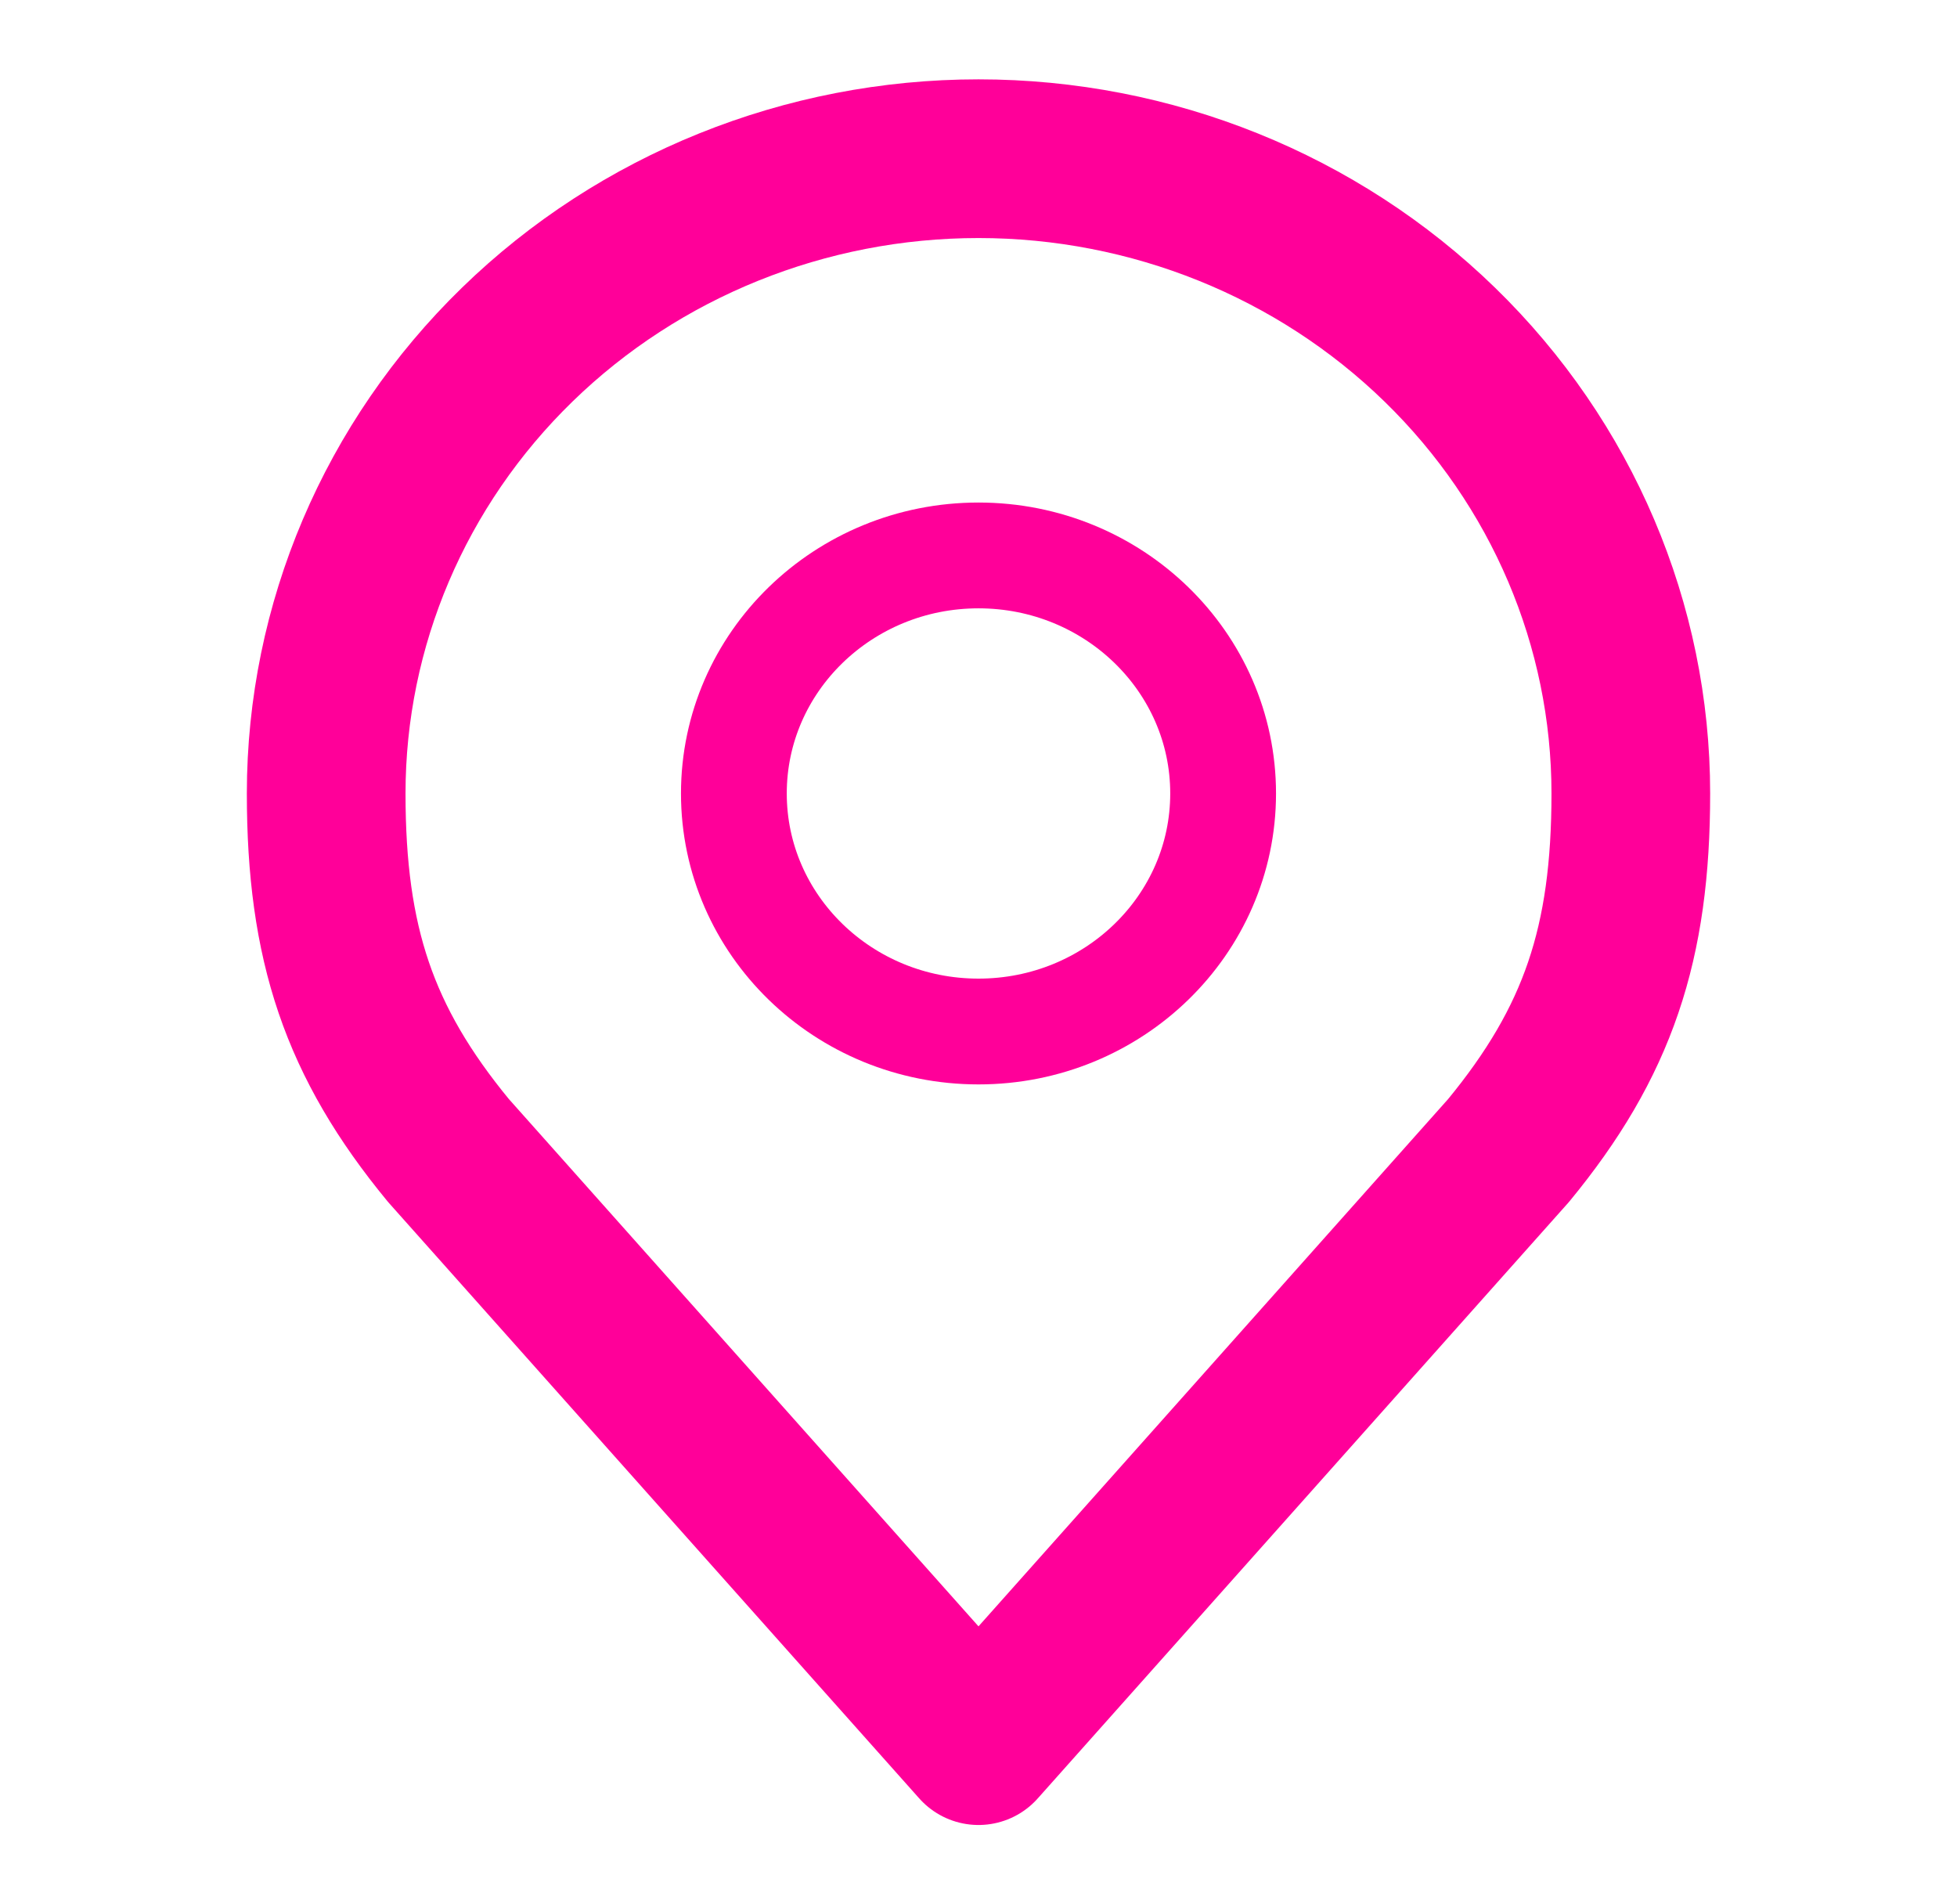 <svg width="37" height="36" viewBox="0 0 37 36" fill="none" xmlns="http://www.w3.org/2000/svg">
<path d="M18.5 19.5C21.054 19.5 23.125 17.485 23.125 15C23.125 12.515 21.054 10.5 18.5 10.5C15.946 10.5 13.875 12.515 13.875 15C13.875 17.485 15.946 19.5 18.5 19.5Z" stroke="#FF0099" stroke-width="2" stroke-linecap="round" stroke-linejoin="round"/>
<path d="M18.5 3C15.229 3 12.092 4.264 9.779 6.515C7.466 8.765 6.167 11.817 6.167 15C6.167 17.838 6.786 19.695 8.479 21.75L18.5 33L28.521 21.75C30.213 19.695 30.833 17.838 30.833 15C30.833 11.817 29.534 8.765 27.221 6.515C24.908 4.264 21.771 3 18.5 3Z" stroke="#FF0099" stroke-width="3" stroke-linecap="round" stroke-linejoin="round"/>
</svg>
